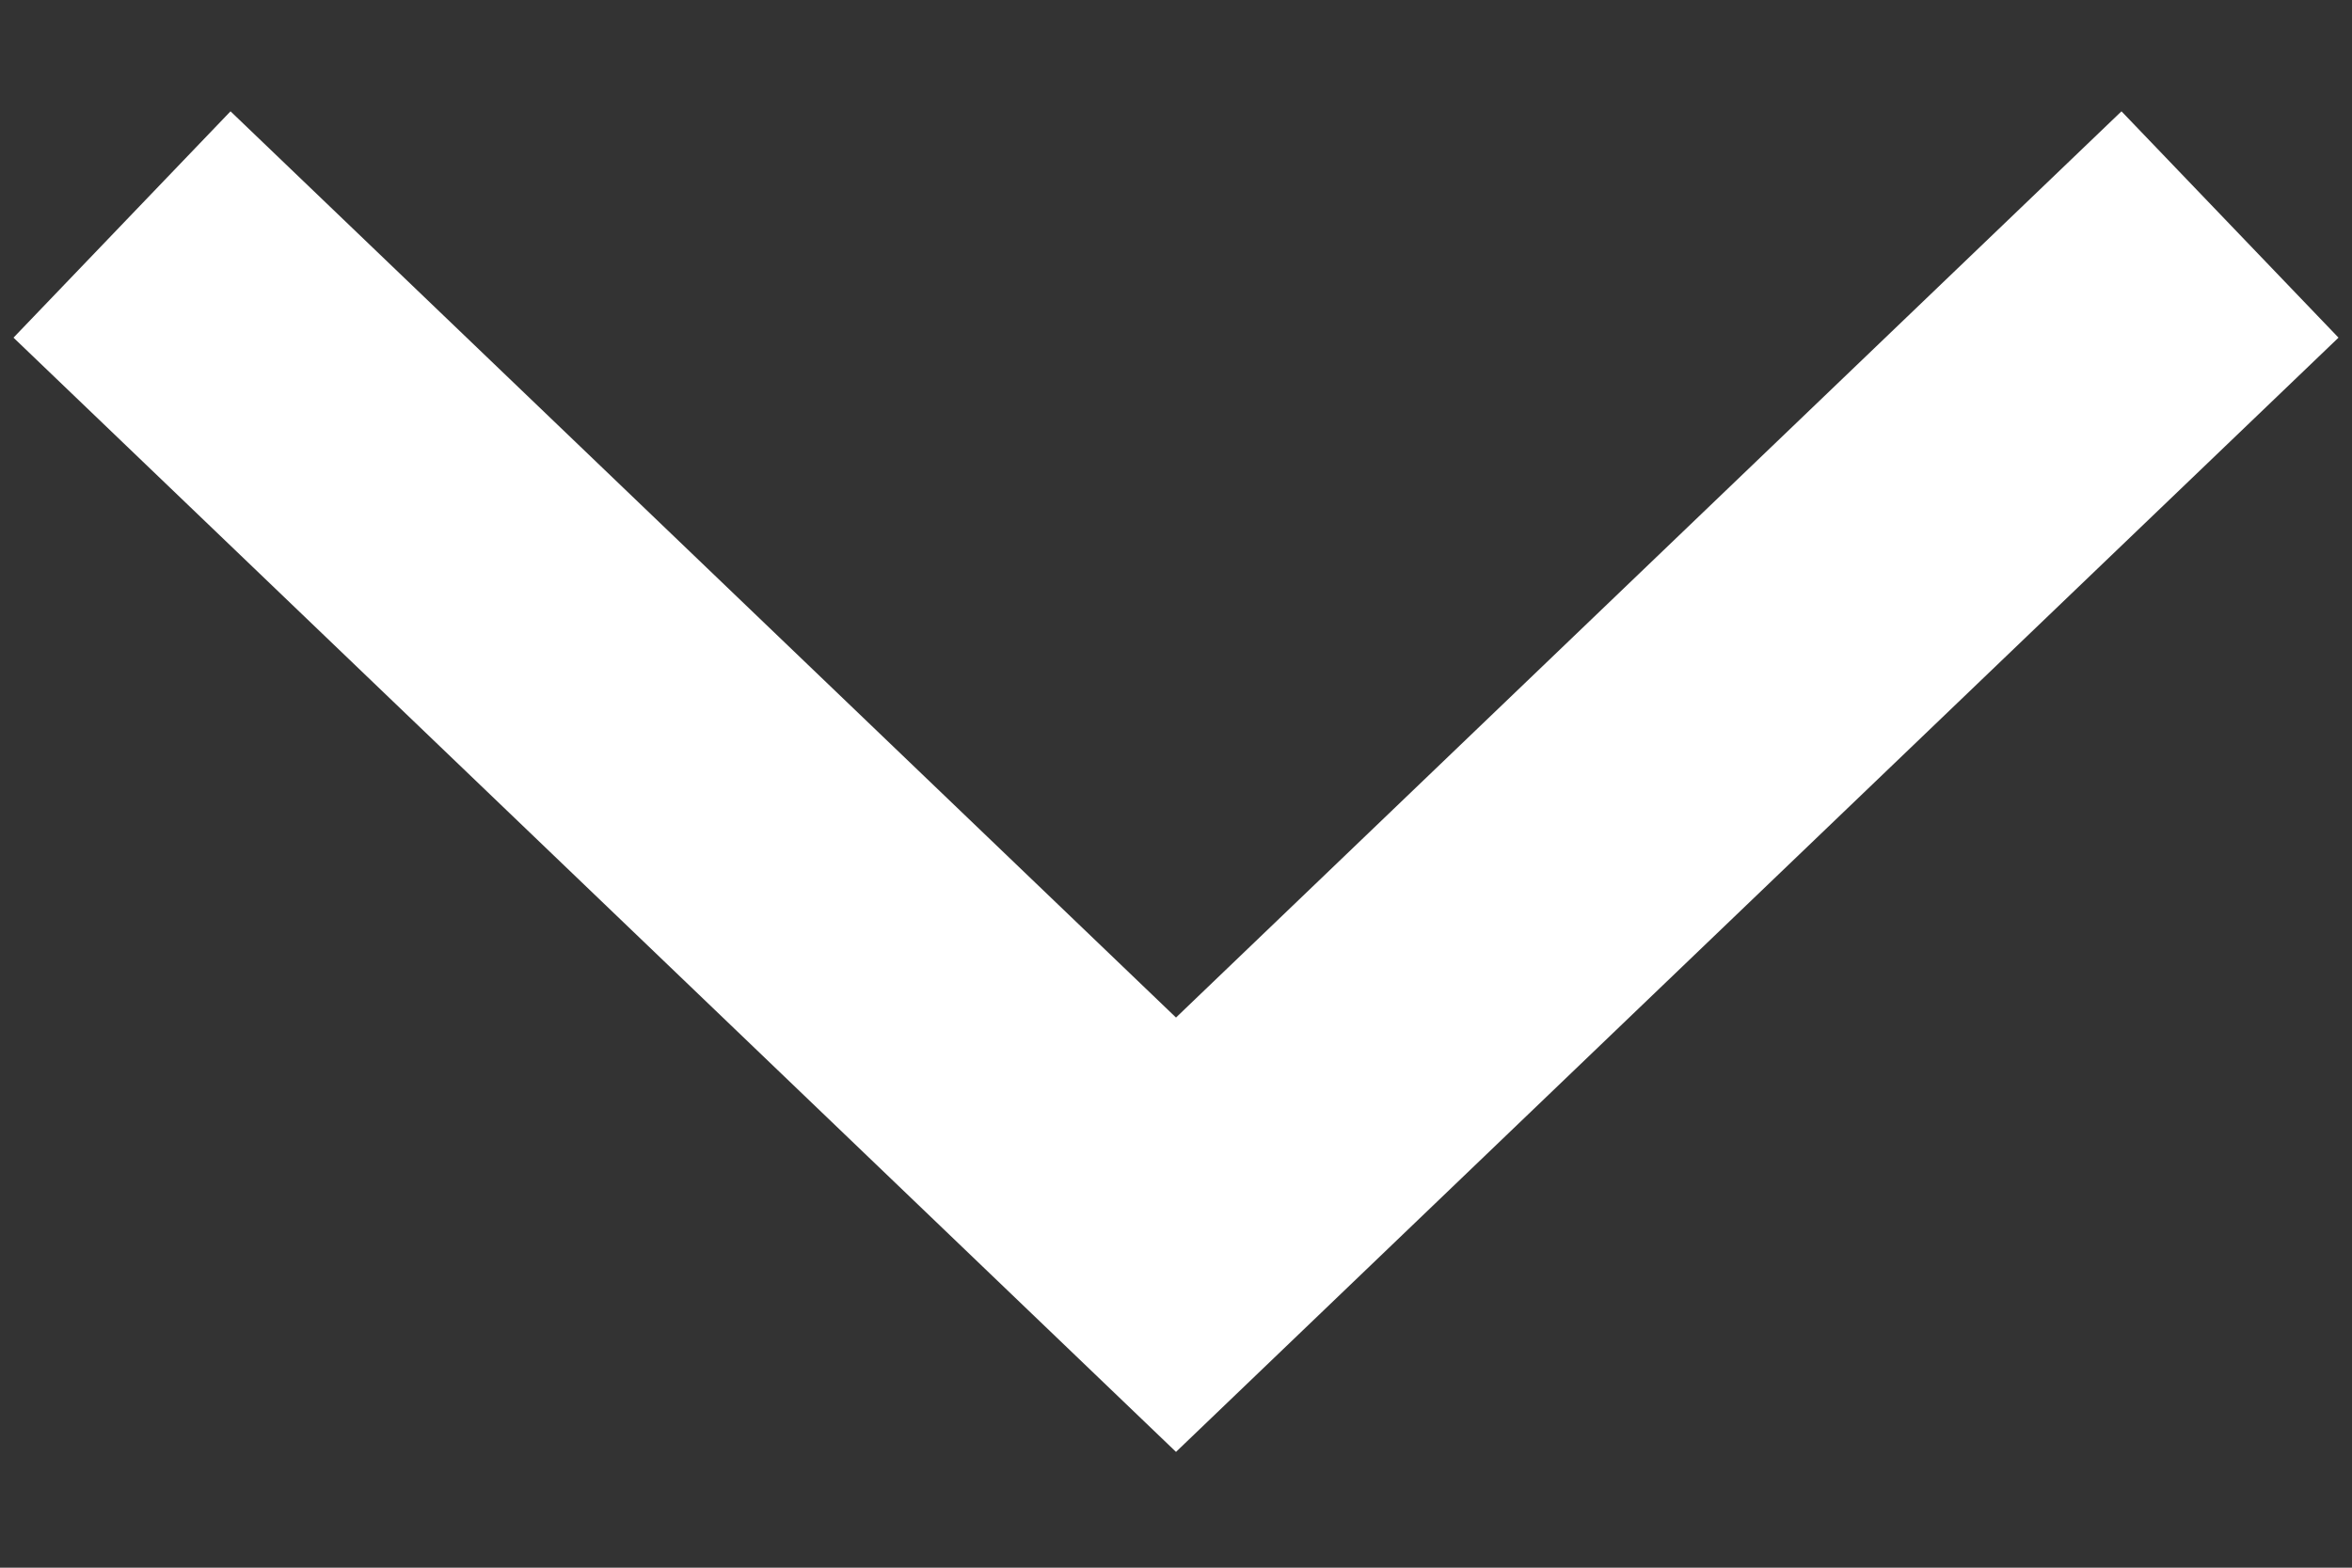 <svg width="15" height="10" viewBox="0 0 15 10" fill="none" xmlns="http://www.w3.org/2000/svg">
<rect x="0" y="0" width="15" height="10" fill="#333333" stroke="none"/>
<g id="ICO / Select">
<path id="Path 4" d="M1.5 2.124L7.5 7.876L13.5 2.124" stroke="white" stroke-width="2" stroke-linecap="square"/>
</g>
</svg>
